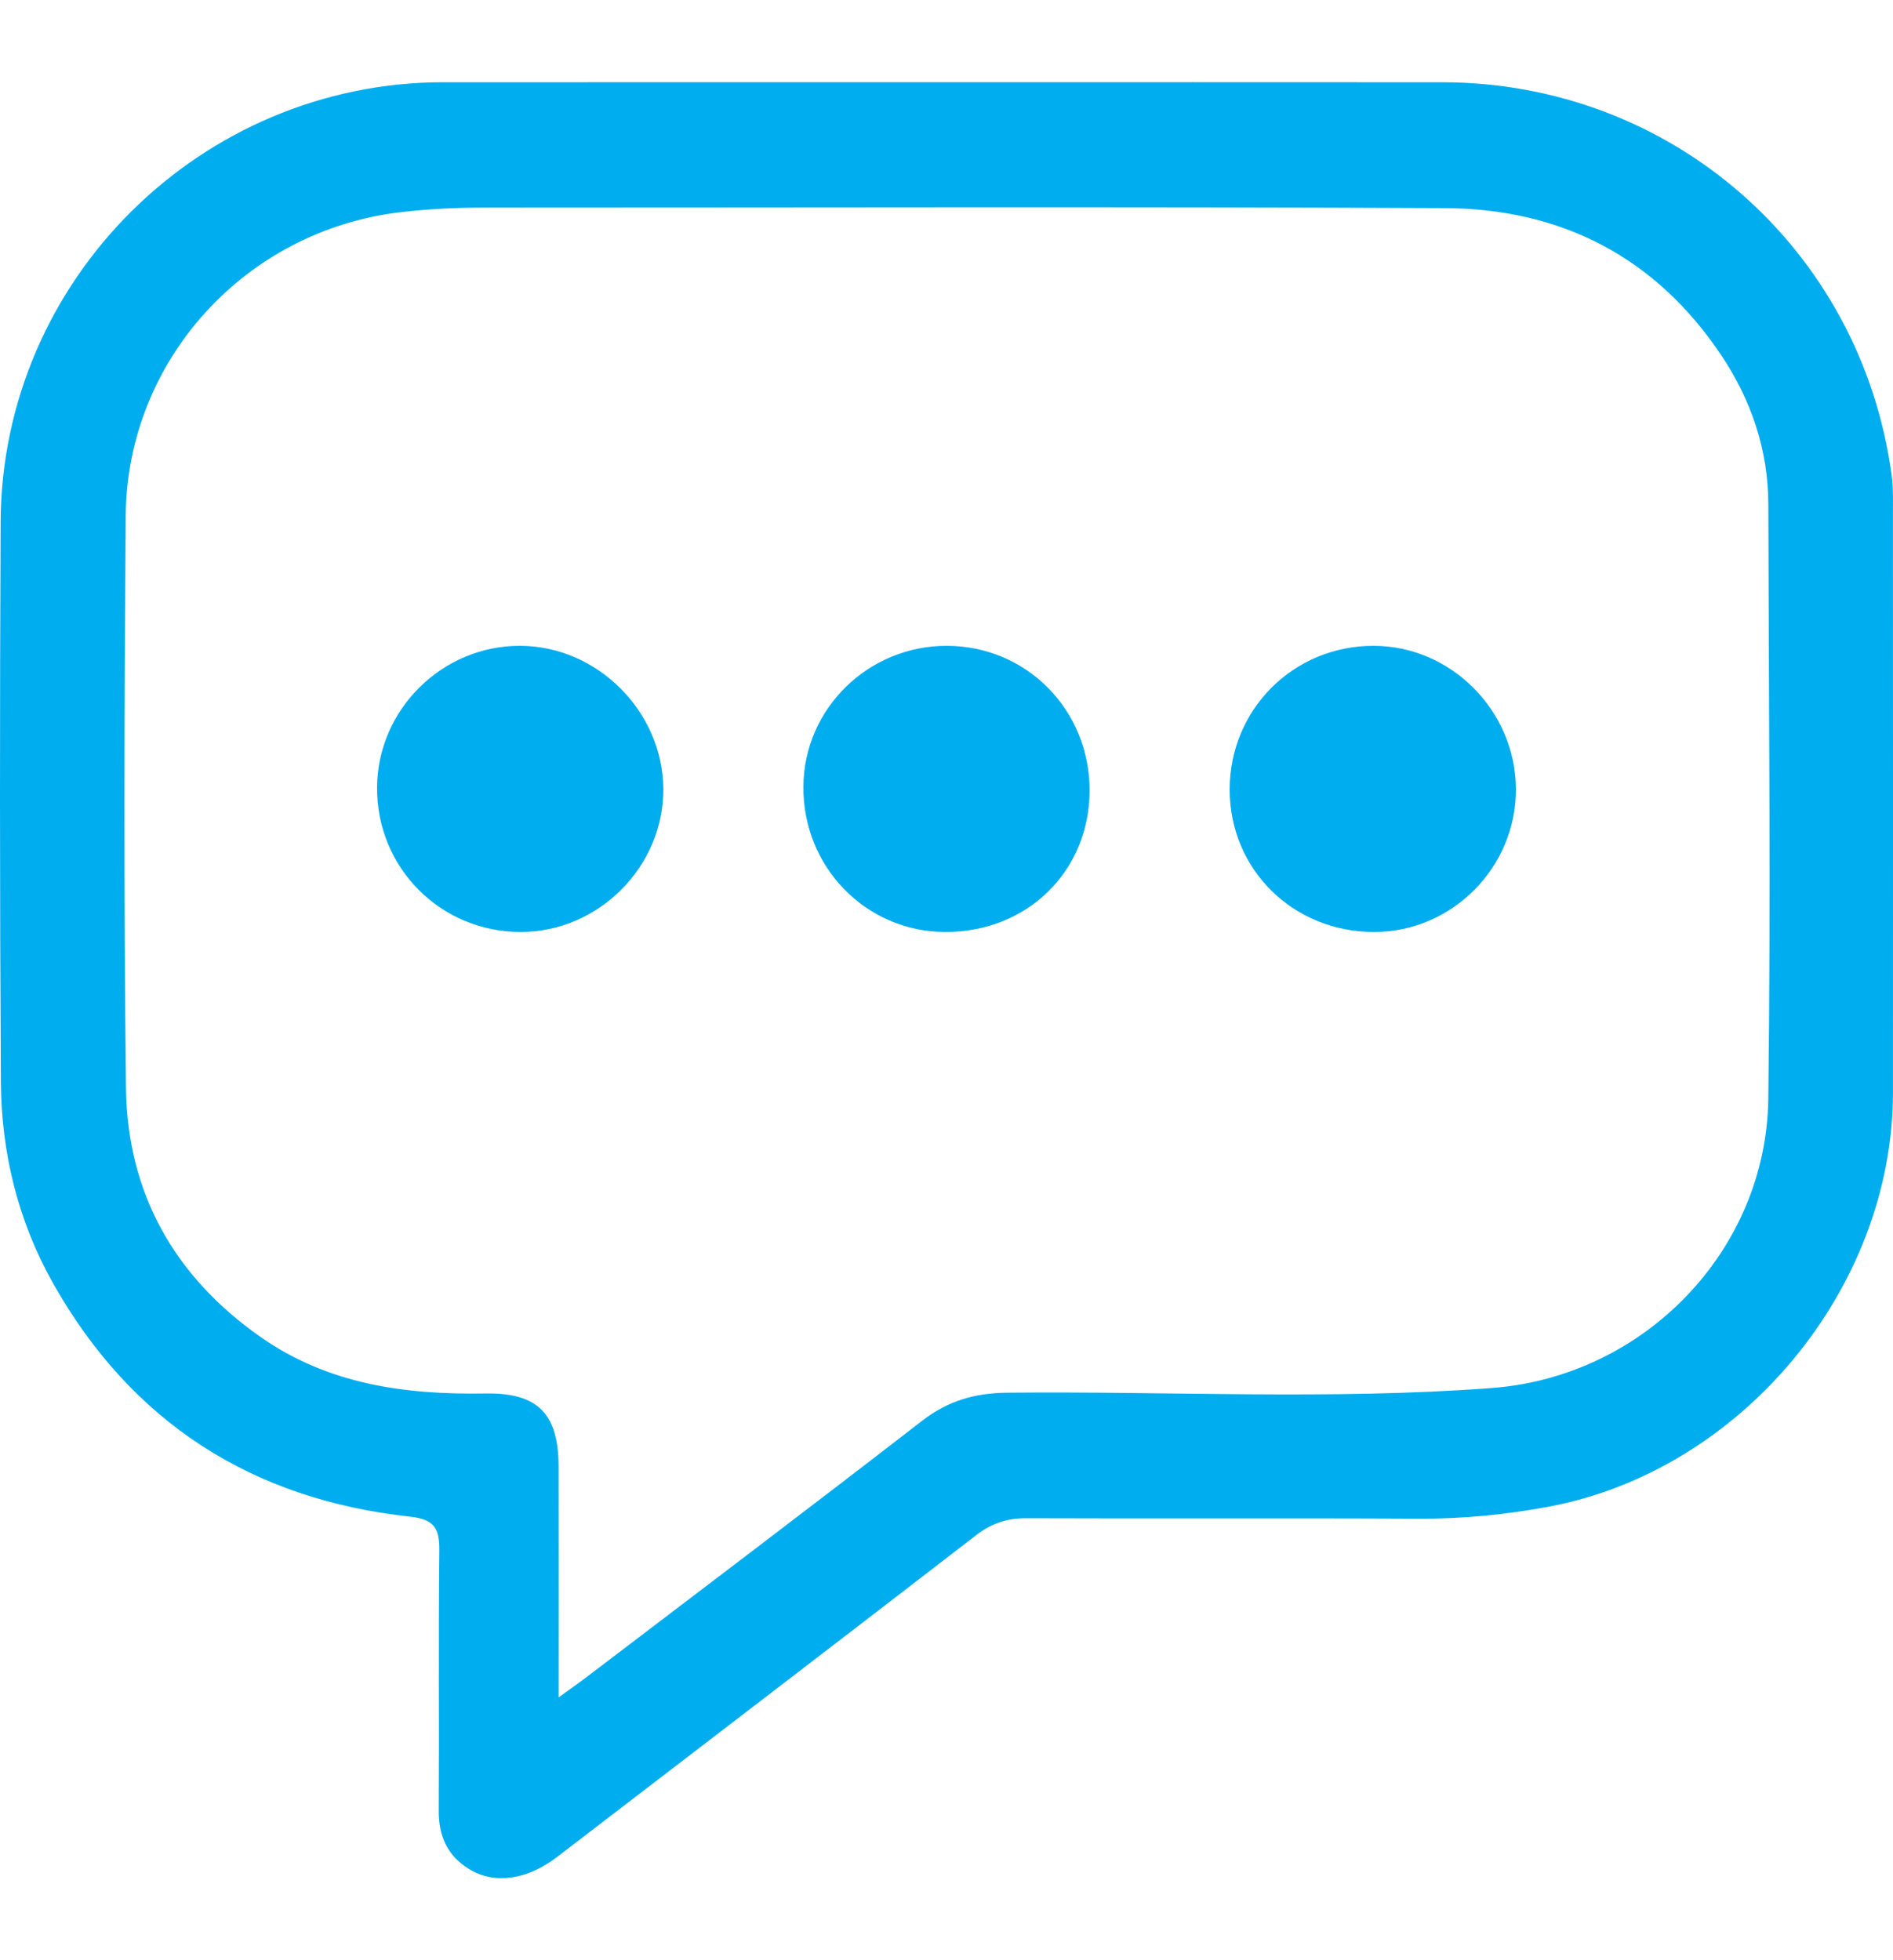 <svg viewBox="0 0 240 248.591" xmlns="http://www.w3.org/2000/svg" id="a"><path stroke-width="0" fill="#00adee" d="M119.553,10.428c21.109-0,42.218-.016,63.328.004,28.974.027,53.022,21.043,56.941,49.774.229,1.682.167,3.409.168,5.116.01,24.404.017,48.807.005,73.211-.012,24.913-19.266,48.014-43.746,52.543-5.407,1-10.832,1.534-16.348,1.505-16.594-.088-33.189.007-49.783-.059-2.452-.01-4.419.652-6.371,2.159-17.665,13.638-35.391,27.198-53.099,40.78-3.824,2.933-7.941,3.536-11.181,1.55-2.739-1.679-3.858-4.174-3.838-7.391.067-10.981-.047-21.964.072-32.944.03-2.782-.551-4.011-3.703-4.353-20.031-2.175-35.3-11.924-45.246-29.549C2.297,154.886.168,146.211.112,137.19-.032,113.52-.031,89.847.08,66.176.225,35.45,25.495,10.437,56.225,10.429c21.109-.005,42.218-.001,63.328-.001ZM70.824,215.244c1.661-1.206,2.656-1.899,3.619-2.632,14.165-10.793,28.373-21.53,42.452-32.434,3.273-2.535,6.667-3.528,10.783-3.571,20.489-.209,41.0.945,61.466-.594,19.301-1.451,34.795-17.405,35.045-36.678.325-25.134.061-50.276.003-75.415-.016-6.904-2.185-13.23-5.991-18.909-8.316-12.409-20.258-18.547-34.988-18.618-40.515-.195-81.031-.067-121.546-.07-3.659-0-7.289.16-10.943.593-19.578,2.324-34.641,18.715-34.789,38.536-.181,24.162-.249,48.328.036,72.487.157,13.287,6.079,23.882,17.021,31.573,8.606,6.049,18.367,7.364,28.556,7.194,6.671-.112,9.258,2.58,9.272,9.281.021,9.497.005,18.993.005,29.256Z"></path><path stroke-width="0" fill="#00adee" d="M119.811,118.183c-10.052-.044-18.039-8.255-17.956-18.461.08-9.875,8.239-17.859,18.218-17.827,10.104.033,18.095,8.155,18.07,18.367-.025,10.234-7.934,17.966-18.332,17.92Z"></path><path stroke-width="0" fill="#00adee" d="M174.256,118.183c-10.284.025-18.341-7.895-18.353-18.039-.012-10.171,8.079-18.262,18.251-18.249,9.813.013,17.979,8.226,18.037,18.141.058,9.914-8.055,18.123-17.934,18.147Z"></path><path stroke-width="0" fill="#00adee" d="M66.033,118.182c-10.162.009-18.261-8.116-18.227-18.285.033-9.896,8.237-18.034,18.149-18.003,9.792.03,18.097,8.354,18.139,18.18.042,9.829-8.207,18.1-18.061,18.108Z"></path></svg>